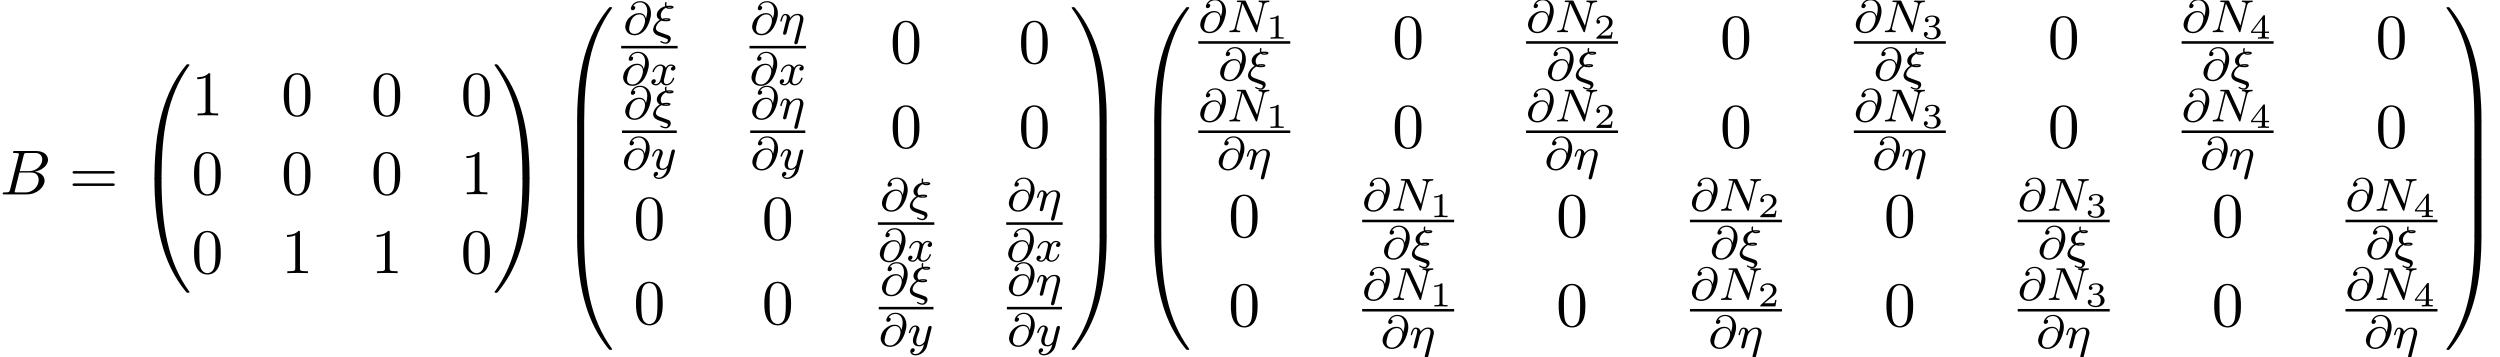 <?xml version='1.0' encoding='UTF-8'?>
<!-- This file was generated by dvisvgm 2.6.3 -->
<svg version='1.1' xmlns='http://www.w3.org/2000/svg' xmlns:xlink='http://www.w3.org/1999/xlink' width='429.527pt' height='61.341pt' viewBox='53.798 80.697 429.527 61.341'>
<defs>
<path id='g3-49' d='M2.146 -3.796C2.146 -3.975 2.122 -3.975 1.943 -3.975C1.548 -3.593 0.938 -3.593 0.723 -3.593V-3.359C0.879 -3.359 1.273 -3.359 1.632 -3.527V-0.508C1.632 -0.311 1.632 -0.233 1.016 -0.233H0.759V0C1.088 -0.024 1.554 -0.024 1.889 -0.024S2.69 -0.024 3.019 0V-0.233H2.762C2.146 -0.233 2.146 -0.311 2.146 -0.508V-3.796Z'/>
<path id='g3-50' d='M3.216 -1.118H2.995C2.983 -1.034 2.923 -0.64 2.833 -0.574C2.792 -0.538 2.307 -0.538 2.224 -0.538H1.106L1.871 -1.16C2.074 -1.321 2.606 -1.704 2.792 -1.883C2.971 -2.062 3.216 -2.367 3.216 -2.792C3.216 -3.539 2.54 -3.975 1.739 -3.975C0.968 -3.975 0.43 -3.467 0.43 -2.905C0.43 -2.6 0.687 -2.564 0.753 -2.564C0.903 -2.564 1.076 -2.672 1.076 -2.887C1.076 -3.019 0.998 -3.21 0.735 -3.21C0.873 -3.515 1.237 -3.742 1.65 -3.742C2.277 -3.742 2.612 -3.276 2.612 -2.792C2.612 -2.367 2.331 -1.931 1.913 -1.548L0.496 -0.251C0.436 -0.191 0.43 -0.185 0.43 0H3.031L3.216 -1.118Z'/>
<path id='g3-51' d='M1.757 -1.985C2.266 -1.985 2.606 -1.644 2.606 -1.034C2.606 -0.377 2.212 -0.09 1.775 -0.09C1.614 -0.09 0.998 -0.126 0.729 -0.472C0.962 -0.496 1.058 -0.652 1.058 -0.813C1.058 -1.016 0.915 -1.154 0.717 -1.154C0.556 -1.154 0.377 -1.052 0.377 -0.801C0.377 -0.209 1.034 0.126 1.793 0.126C2.678 0.126 3.27 -0.442 3.27 -1.034C3.27 -1.47 2.935 -1.931 2.224 -2.11C2.696 -2.266 3.078 -2.648 3.078 -3.138C3.078 -3.616 2.517 -3.975 1.799 -3.975C1.1 -3.975 0.568 -3.652 0.568 -3.162C0.568 -2.905 0.765 -2.833 0.885 -2.833C1.04 -2.833 1.201 -2.941 1.201 -3.15C1.201 -3.335 1.07 -3.443 0.909 -3.467C1.19 -3.778 1.733 -3.778 1.787 -3.778C2.092 -3.778 2.475 -3.634 2.475 -3.138C2.475 -2.809 2.289 -2.236 1.692 -2.2C1.584 -2.194 1.423 -2.182 1.369 -2.182C1.309 -2.176 1.243 -2.17 1.243 -2.08C1.243 -1.985 1.309 -1.985 1.411 -1.985H1.757Z'/>
<path id='g3-52' d='M3.371 -0.98V-1.213H2.672V-3.856C2.672 -3.993 2.672 -4.035 2.523 -4.035C2.415 -4.035 2.403 -4.017 2.349 -3.945L0.275 -1.213V-0.98H2.134V-0.502C2.134 -0.305 2.134 -0.233 1.632 -0.233H1.459V0C1.578 -0.006 2.14 -0.024 2.403 -0.024S3.228 -0.006 3.347 0V-0.233H3.174C2.672 -0.233 2.672 -0.305 2.672 -0.502V-0.98H3.371ZM2.176 -3.383V-1.213H0.532L2.176 -3.383Z'/>
<path id='g1-17' d='M4.152 -2.2C4.184 -2.319 4.216 -2.455 4.216 -2.63C4.216 -3.228 3.802 -3.515 3.228 -3.515C2.582 -3.515 2.168 -3.124 1.937 -2.821C1.881 -3.26 1.53 -3.515 1.124 -3.515C0.837 -3.515 0.638 -3.332 0.51 -3.084C0.327 -2.726 0.239 -2.319 0.239 -2.295C0.239 -2.224 0.295 -2.192 0.359 -2.192C0.462 -2.192 0.47 -2.224 0.526 -2.431C0.63 -2.837 0.773 -3.292 1.1 -3.292C1.299 -3.292 1.355 -3.108 1.355 -2.917C1.355 -2.774 1.315 -2.622 1.251 -2.359C1.235 -2.295 1.116 -1.825 1.084 -1.714L0.789 -0.518C0.757 -0.399 0.709 -0.199 0.709 -0.167C0.709 0.016 0.861 0.08 0.964 0.08C1.108 0.08 1.227 -0.016 1.283 -0.112C1.307 -0.159 1.371 -0.43 1.411 -0.598L1.594 -1.307C1.618 -1.427 1.698 -1.73 1.722 -1.849C1.833 -2.279 1.833 -2.287 2.016 -2.55C2.279 -2.941 2.654 -3.292 3.188 -3.292C3.475 -3.292 3.642 -3.124 3.642 -2.75C3.642 -2.598 3.579 -2.303 3.579 -2.295L2.678 1.283C2.646 1.403 2.646 1.451 2.646 1.467C2.646 1.666 2.805 1.714 2.901 1.714C3.18 1.714 3.244 1.451 3.268 1.355L4.152 -2.2Z'/>
<path id='g1-24' d='M1.618 -2.351C1.913 -2.24 2.208 -2.24 2.383 -2.24C2.654 -2.24 3.172 -2.24 3.172 -2.527C3.172 -2.766 2.742 -2.766 2.471 -2.766C2.311 -2.766 2.064 -2.766 1.753 -2.662C1.578 -2.829 1.506 -3.053 1.506 -3.276C1.506 -3.722 1.817 -4.288 2.399 -4.567C2.574 -4.384 2.782 -4.384 2.949 -4.384C3.252 -4.384 3.706 -4.4 3.706 -4.67C3.706 -4.91 3.276 -4.91 2.997 -4.91C2.861 -4.91 2.726 -4.91 2.503 -4.878C2.487 -4.933 2.463 -5.013 2.463 -5.117C2.463 -5.228 2.495 -5.364 2.495 -5.388C2.503 -5.396 2.503 -5.428 2.503 -5.436C2.503 -5.507 2.447 -5.555 2.391 -5.555C2.216 -5.555 2.216 -5.197 2.216 -5.125C2.216 -4.973 2.256 -4.838 2.264 -4.822C1.371 -4.591 0.821 -3.953 0.821 -3.324C0.821 -2.925 1.036 -2.654 1.339 -2.479C0.486 -1.993 0.191 -1.188 0.191 -0.821C0.191 -0.096 0.925 0.167 1.18 0.263C1.626 0.43 1.642 0.43 2.032 0.566C2.224 0.638 2.542 0.757 2.598 0.789C2.726 0.869 2.726 0.98 2.726 1.028C2.726 1.172 2.622 1.403 2.367 1.403C2.303 1.403 1.977 1.387 1.658 1.196C1.578 1.14 1.57 1.132 1.53 1.132C1.443 1.132 1.419 1.211 1.419 1.243C1.419 1.371 1.929 1.626 2.375 1.626C2.901 1.626 3.228 1.124 3.228 0.757C3.228 0.614 3.172 0.462 3.076 0.351C2.973 0.239 2.869 0.199 2.423 0.04C1.73 -0.207 1.211 -0.391 1.084 -0.462C0.829 -0.598 0.662 -0.789 0.662 -1.052C0.662 -1.379 0.956 -1.993 1.618 -2.351ZM3.403 -4.647C3.324 -4.631 3.244 -4.607 2.957 -4.607C2.79 -4.607 2.758 -4.607 2.662 -4.655C2.79 -4.686 2.869 -4.686 3.013 -4.686C3.228 -4.686 3.284 -4.678 3.403 -4.655V-4.647ZM2.869 -2.503C2.798 -2.487 2.718 -2.463 2.407 -2.463C2.256 -2.463 2.176 -2.463 2.048 -2.503C2.224 -2.542 2.319 -2.542 2.463 -2.542C2.694 -2.542 2.758 -2.534 2.869 -2.511V-2.503Z'/>
<path id='g1-64' d='M3.897 -2.742C3.786 -3.172 3.483 -3.642 2.758 -3.642C2 -3.642 1.522 -3.292 1.14 -2.965C0.335 -2.271 0.335 -1.347 0.335 -1.275C0.335 -0.781 0.717 0.167 1.929 0.167C2.59 0.167 3.3 -0.159 3.842 -0.893C4.368 -1.61 4.758 -2.79 4.758 -3.587C4.758 -4.878 3.953 -5.699 2.893 -5.699C1.666 -5.699 1.299 -4.678 1.299 -4.431C1.299 -4.24 1.443 -4.136 1.61 -4.136C1.865 -4.136 2.056 -4.368 2.056 -4.575C2.056 -4.678 2.032 -4.862 1.714 -4.87C2.032 -5.388 2.558 -5.491 2.885 -5.491C3.602 -5.491 4.113 -4.933 4.113 -4.009C4.113 -3.571 4.017 -3.148 3.905 -2.742H3.897ZM1.945 -0.072C1.052 -0.072 1.004 -0.829 1.004 -0.988C1.004 -1.299 1.235 -2.144 1.315 -2.343C1.522 -2.813 2.016 -3.419 2.782 -3.419C3.451 -3.419 3.738 -2.909 3.738 -2.351C3.738 -1.737 3.18 -0.072 1.945 -0.072Z'/>
<path id='g1-78' d='M6.312 -4.575C6.408 -4.965 6.583 -5.157 7.157 -5.181C7.237 -5.181 7.301 -5.228 7.301 -5.332C7.301 -5.38 7.261 -5.444 7.181 -5.444C7.125 -5.444 6.974 -5.42 6.384 -5.42C5.746 -5.42 5.643 -5.444 5.571 -5.444C5.444 -5.444 5.42 -5.356 5.42 -5.292C5.42 -5.189 5.523 -5.181 5.595 -5.181C6.081 -5.165 6.081 -4.949 6.081 -4.838C6.081 -4.798 6.081 -4.758 6.049 -4.631L5.173 -1.14L3.252 -5.3C3.188 -5.444 3.172 -5.444 2.981 -5.444H1.945C1.801 -5.444 1.698 -5.444 1.698 -5.292C1.698 -5.181 1.793 -5.181 1.961 -5.181C2.024 -5.181 2.264 -5.181 2.447 -5.133L1.379 -0.853C1.283 -0.454 1.076 -0.279 0.542 -0.263C0.494 -0.263 0.399 -0.255 0.399 -0.112C0.399 -0.064 0.438 0 0.518 0C0.55 0 0.733 -0.024 1.307 -0.024C1.937 -0.024 2.056 0 2.128 0C2.16 0 2.279 0 2.279 -0.151C2.279 -0.247 2.192 -0.263 2.136 -0.263C1.849 -0.271 1.61 -0.319 1.61 -0.598C1.61 -0.638 1.634 -0.749 1.634 -0.757L2.678 -4.918H2.686L4.902 -0.143C4.957 -0.016 4.965 0 5.053 0C5.165 0 5.173 -0.032 5.204 -0.167L6.312 -4.575Z'/>
<path id='g1-120' d='M3.993 -3.18C3.642 -3.092 3.626 -2.782 3.626 -2.75C3.626 -2.574 3.762 -2.455 3.937 -2.455S4.384 -2.59 4.384 -2.933C4.384 -3.387 3.881 -3.515 3.587 -3.515C3.212 -3.515 2.909 -3.252 2.726 -2.941C2.55 -3.363 2.136 -3.515 1.809 -3.515C0.94 -3.515 0.454 -2.519 0.454 -2.295C0.454 -2.224 0.51 -2.192 0.574 -2.192C0.669 -2.192 0.685 -2.232 0.709 -2.327C0.893 -2.909 1.371 -3.292 1.785 -3.292C2.096 -3.292 2.248 -3.068 2.248 -2.782C2.248 -2.622 2.152 -2.256 2.088 -2C2.032 -1.769 1.857 -1.06 1.817 -0.909C1.706 -0.478 1.419 -0.143 1.06 -0.143C1.028 -0.143 0.821 -0.143 0.654 -0.255C1.02 -0.343 1.02 -0.677 1.02 -0.685C1.02 -0.869 0.877 -0.98 0.701 -0.98C0.486 -0.98 0.255 -0.797 0.255 -0.494C0.255 -0.128 0.646 0.08 1.052 0.08C1.474 0.08 1.769 -0.239 1.913 -0.494C2.088 -0.104 2.455 0.08 2.837 0.08C3.706 0.08 4.184 -0.917 4.184 -1.14C4.184 -1.219 4.121 -1.243 4.065 -1.243C3.969 -1.243 3.953 -1.188 3.929 -1.108C3.77 -0.574 3.316 -0.143 2.853 -0.143C2.59 -0.143 2.399 -0.319 2.399 -0.654C2.399 -0.813 2.447 -0.996 2.558 -1.443C2.614 -1.682 2.79 -2.383 2.829 -2.534C2.941 -2.949 3.22 -3.292 3.579 -3.292C3.618 -3.292 3.826 -3.292 3.993 -3.18Z'/>
<path id='g1-121' d='M4.129 -3.005C4.16 -3.116 4.16 -3.132 4.16 -3.188C4.16 -3.387 4.001 -3.435 3.905 -3.435C3.866 -3.435 3.682 -3.427 3.579 -3.22C3.563 -3.18 3.491 -2.893 3.451 -2.726L2.973 -0.813C2.965 -0.789 2.622 -0.143 2.04 -0.143C1.65 -0.143 1.514 -0.43 1.514 -0.789C1.514 -1.251 1.785 -1.961 1.969 -2.423C2.048 -2.622 2.072 -2.694 2.072 -2.837C2.072 -3.276 1.722 -3.515 1.355 -3.515C0.566 -3.515 0.239 -2.391 0.239 -2.295C0.239 -2.224 0.295 -2.192 0.359 -2.192C0.462 -2.192 0.47 -2.24 0.494 -2.319C0.701 -3.013 1.044 -3.292 1.331 -3.292C1.451 -3.292 1.522 -3.212 1.522 -3.029C1.522 -2.861 1.459 -2.678 1.403 -2.534C1.076 -1.69 0.94 -1.283 0.94 -0.909C0.94 -0.128 1.53 0.08 2 0.08C2.375 0.08 2.646 -0.088 2.837 -0.271C2.726 0.175 2.646 0.486 2.343 0.869C2.08 1.196 1.761 1.403 1.403 1.403C1.267 1.403 0.964 1.379 0.805 1.14C1.227 1.108 1.259 0.749 1.259 0.701C1.259 0.51 1.116 0.406 0.948 0.406C0.773 0.406 0.494 0.542 0.494 0.933C0.494 1.307 0.837 1.626 1.403 1.626C2.216 1.626 3.132 0.972 3.371 0.008L4.129 -3.005Z'/>
<path id='g0-48' d='M4.08 19.309C4.32 19.309 4.385 19.309 4.385 19.156C4.407 11.509 5.291 5.16 9.109 -0.175C9.185 -0.273 9.185 -0.295 9.185 -0.316C9.185 -0.425 9.109 -0.425 8.935 -0.425S8.738 -0.425 8.716 -0.404C8.673 -0.371 7.287 1.222 6.185 3.415C4.745 6.295 3.84 9.6 3.436 13.571C3.404 13.909 3.175 16.178 3.175 18.764V19.189C3.185 19.309 3.251 19.309 3.48 19.309H4.08Z'/>
<path id='g0-49' d='M6.36 18.764C6.36 12.098 5.171 8.193 4.833 7.091C4.091 4.669 2.88 2.116 1.058 -0.131C0.895 -0.327 0.851 -0.382 0.807 -0.404C0.785 -0.415 0.775 -0.425 0.6 -0.425C0.436 -0.425 0.349 -0.425 0.349 -0.316C0.349 -0.295 0.349 -0.273 0.491 -0.076C4.287 5.225 5.138 11.771 5.149 19.156C5.149 19.309 5.215 19.309 5.455 19.309H6.055C6.284 19.309 6.349 19.309 6.36 19.189V18.764Z'/>
<path id='g0-64' d='M3.48 -0.545C3.251 -0.545 3.185 -0.545 3.175 -0.425V0C3.175 6.665 4.364 10.571 4.702 11.673C5.444 14.095 6.655 16.647 8.476 18.895C8.64 19.091 8.684 19.145 8.727 19.167C8.749 19.178 8.76 19.189 8.935 19.189S9.185 19.189 9.185 19.08C9.185 19.058 9.185 19.036 9.12 18.938C5.487 13.898 4.396 7.833 4.385 -0.393C4.385 -0.545 4.32 -0.545 4.08 -0.545H3.48Z'/>
<path id='g0-65' d='M6.36 -0.425C6.349 -0.545 6.284 -0.545 6.055 -0.545H5.455C5.215 -0.545 5.149 -0.545 5.149 -0.393C5.149 0.731 5.138 3.327 4.855 6.044C4.265 11.684 2.815 15.589 0.425 18.938C0.349 19.036 0.349 19.058 0.349 19.08C0.349 19.189 0.436 19.189 0.6 19.189C0.775 19.189 0.796 19.189 0.818 19.167C0.862 19.135 2.247 17.542 3.349 15.349C4.789 12.469 5.695 9.164 6.098 5.193C6.131 4.855 6.36 2.585 6.36 0V-0.425Z'/>
<path id='g0-66' d='M4.385 0.185C4.385 -0.098 4.375 -0.109 4.08 -0.109H3.48C3.185 -0.109 3.175 -0.098 3.175 0.185V6.36C3.175 6.644 3.185 6.655 3.48 6.655H4.08C4.375 6.655 4.385 6.644 4.385 6.36V0.185Z'/>
<path id='g0-67' d='M6.36 0.185C6.36 -0.098 6.349 -0.109 6.055 -0.109H5.455C5.16 -0.109 5.149 -0.098 5.149 0.185V6.36C5.149 6.644 5.16 6.655 5.455 6.655H6.055C6.349 6.655 6.36 6.644 6.36 6.36V0.185Z'/>
<path id='g4-48' d='M5.018 -3.491C5.018 -4.364 4.964 -5.236 4.582 -6.044C4.08 -7.091 3.185 -7.265 2.727 -7.265C2.073 -7.265 1.276 -6.982 0.829 -5.967C0.48 -5.215 0.425 -4.364 0.425 -3.491C0.425 -2.673 0.469 -1.691 0.916 -0.862C1.385 0.022 2.182 0.24 2.716 0.24C3.305 0.24 4.135 0.011 4.615 -1.025C4.964 -1.778 5.018 -2.629 5.018 -3.491ZM2.716 0C2.291 0 1.647 -0.273 1.451 -1.32C1.331 -1.975 1.331 -2.978 1.331 -3.622C1.331 -4.32 1.331 -5.04 1.418 -5.629C1.625 -6.927 2.444 -7.025 2.716 -7.025C3.076 -7.025 3.796 -6.829 4.004 -5.749C4.113 -5.138 4.113 -4.309 4.113 -3.622C4.113 -2.804 4.113 -2.062 3.993 -1.364C3.829 -0.327 3.207 0 2.716 0Z'/>
<path id='g4-49' d='M3.207 -6.982C3.207 -7.244 3.207 -7.265 2.956 -7.265C2.28 -6.567 1.32 -6.567 0.971 -6.567V-6.229C1.189 -6.229 1.833 -6.229 2.4 -6.513V-0.862C2.4 -0.469 2.367 -0.338 1.385 -0.338H1.036V0C1.418 -0.033 2.367 -0.033 2.804 -0.033S4.189 -0.033 4.571 0V-0.338H4.222C3.24 -0.338 3.207 -0.458 3.207 -0.862V-6.982Z'/>
<path id='g4-61' d='M7.495 -3.567C7.658 -3.567 7.865 -3.567 7.865 -3.785S7.658 -4.004 7.505 -4.004H0.971C0.818 -4.004 0.611 -4.004 0.611 -3.785S0.818 -3.567 0.982 -3.567H7.495ZM7.505 -1.451C7.658 -1.451 7.865 -1.451 7.865 -1.669S7.658 -1.887 7.495 -1.887H0.982C0.818 -1.887 0.611 -1.887 0.611 -1.669S0.818 -1.451 0.971 -1.451H7.505Z'/>
<path id='g2-66' d='M1.745 -0.851C1.636 -0.425 1.615 -0.338 0.753 -0.338C0.567 -0.338 0.458 -0.338 0.458 -0.12C0.458 0 0.556 0 0.753 0H4.647C6.371 0 7.658 -1.287 7.658 -2.356C7.658 -3.142 7.025 -3.775 5.967 -3.895C7.102 -4.102 8.247 -4.909 8.247 -5.945C8.247 -6.753 7.527 -7.451 6.218 -7.451H2.553C2.345 -7.451 2.236 -7.451 2.236 -7.233C2.236 -7.113 2.335 -7.113 2.542 -7.113C2.564 -7.113 2.771 -7.113 2.956 -7.091C3.153 -7.069 3.251 -7.058 3.251 -6.916C3.251 -6.873 3.24 -6.84 3.207 -6.709L1.745 -0.851ZM3.393 -3.993L4.069 -6.698C4.167 -7.08 4.189 -7.113 4.658 -7.113H6.065C7.025 -7.113 7.255 -6.469 7.255 -5.989C7.255 -5.029 6.316 -3.993 4.985 -3.993H3.393ZM2.902 -0.338C2.749 -0.338 2.727 -0.338 2.662 -0.349C2.553 -0.36 2.52 -0.371 2.52 -0.458C2.52 -0.491 2.52 -0.513 2.575 -0.709L3.327 -3.753H5.389C6.436 -3.753 6.644 -2.945 6.644 -2.476C6.644 -1.396 5.673 -0.338 4.385 -0.338H2.902Z'/>
</defs>
<g id='page1'>
<use x='53.798' y='114.095' xlink:href='#g2-66'/>
<use x='65.65' y='114.095' xlink:href='#g4-61'/>
<use x='77.166' y='92.168' xlink:href='#g0-48'/>
<use x='77.166' y='111.804' xlink:href='#g0-64'/>
<use x='86.711' y='100.528' xlink:href='#g4-49'/>
<use x='102.128' y='100.528' xlink:href='#g4-48'/>
<use x='117.545' y='100.528' xlink:href='#g4-48'/>
<use x='132.963' y='100.528' xlink:href='#g4-48'/>
<use x='86.711' y='114.078' xlink:href='#g4-48'/>
<use x='102.128' y='114.078' xlink:href='#g4-48'/>
<use x='117.545' y='114.078' xlink:href='#g4-48'/>
<use x='132.963' y='114.078' xlink:href='#g4-49'/>
<use x='86.711' y='127.627' xlink:href='#g4-48'/>
<use x='102.128' y='127.627' xlink:href='#g4-49'/>
<use x='117.545' y='127.627' xlink:href='#g4-49'/>
<use x='132.963' y='127.627' xlink:href='#g4-48'/>
<use x='138.417' y='92.168' xlink:href='#g0-49'/>
<use x='138.417' y='111.804' xlink:href='#g0-65'/>
<use x='149.781' y='82.349' xlink:href='#g0-48'/>
<use x='149.781' y='101.549' xlink:href='#g0-66'/>
<use x='149.781' y='108.095' xlink:href='#g0-66'/>
<use x='149.781' y='114.641' xlink:href='#g0-66'/>
<use x='149.781' y='121.622' xlink:href='#g0-64'/>
<use x='160.888' y='86.593' xlink:href='#g1-64'/>
<use x='165.82' y='86.593' xlink:href='#g1-24'/>
<rect x='160.522' y='88.58' height='0.436' width='9.698'/>
<use x='160.522' y='95.287' xlink:href='#g1-64'/>
<use x='165.453' y='95.287' xlink:href='#g1-120'/>
<use x='182.69' y='86.593' xlink:href='#g1-64'/>
<use x='187.621' y='86.593' xlink:href='#g1-17'/>
<rect x='182.574' y='88.58' height='0.436' width='9.698'/>
<use x='182.574' y='95.287' xlink:href='#g1-64'/>
<use x='187.506' y='95.287' xlink:href='#g1-120'/>
<use x='206.748' y='91.525' xlink:href='#g4-48'/>
<use x='228.8' y='91.525' xlink:href='#g4-48'/>
<use x='160.888' y='101.125' xlink:href='#g1-64'/>
<use x='165.82' y='101.125' xlink:href='#g1-24'/>
<rect x='160.669' y='103.111' height='0.436' width='9.403'/>
<use x='160.669' y='109.818' xlink:href='#g1-64'/>
<use x='165.601' y='109.818' xlink:href='#g1-121'/>
<use x='182.69' y='101.125' xlink:href='#g1-64'/>
<use x='187.621' y='101.125' xlink:href='#g1-17'/>
<rect x='182.69' y='103.111' height='0.436' width='9.467'/>
<use x='182.722' y='109.818' xlink:href='#g1-64'/>
<use x='187.653' y='109.818' xlink:href='#g1-121'/>
<use x='206.748' y='106.056' xlink:href='#g4-48'/>
<use x='228.8' y='106.056' xlink:href='#g4-48'/>
<use x='162.644' y='121.834' xlink:href='#g4-48'/>
<use x='184.696' y='121.834' xlink:href='#g4-48'/>
<use x='204.993' y='116.903' xlink:href='#g1-64'/>
<use x='209.924' y='116.903' xlink:href='#g1-24'/>
<rect x='204.626' y='118.889' height='0.436' width='9.698'/>
<use x='204.626' y='125.596' xlink:href='#g1-64'/>
<use x='209.558' y='125.596' xlink:href='#g1-120'/>
<use x='226.794' y='116.903' xlink:href='#g1-64'/>
<use x='231.726' y='116.903' xlink:href='#g1-17'/>
<rect x='226.678' y='118.889' height='0.436' width='9.698'/>
<use x='226.678' y='125.596' xlink:href='#g1-64'/>
<use x='231.61' y='125.596' xlink:href='#g1-120'/>
<use x='162.644' y='136.365' xlink:href='#g4-48'/>
<use x='184.696' y='136.365' xlink:href='#g4-48'/>
<use x='204.993' y='131.434' xlink:href='#g1-64'/>
<use x='209.924' y='131.434' xlink:href='#g1-24'/>
<rect x='204.774' y='133.42' height='0.436' width='9.403'/>
<use x='204.774' y='140.127' xlink:href='#g1-64'/>
<use x='209.705' y='140.127' xlink:href='#g1-121'/>
<use x='226.794' y='131.434' xlink:href='#g1-64'/>
<use x='231.726' y='131.434' xlink:href='#g1-17'/>
<rect x='226.794' y='133.42' height='0.436' width='9.467'/>
<use x='226.826' y='140.127' xlink:href='#g1-64'/>
<use x='231.757' y='140.127' xlink:href='#g1-121'/>
<use x='237.572' y='82.349' xlink:href='#g0-49'/>
<use x='237.572' y='101.549' xlink:href='#g0-67'/>
<use x='237.572' y='108.095' xlink:href='#g0-67'/>
<use x='237.572' y='114.641' xlink:href='#g0-67'/>
<use x='237.572' y='121.622' xlink:href='#g0-65'/>
<use x='248.936' y='82.349' xlink:href='#g0-48'/>
<use x='248.936' y='101.549' xlink:href='#g0-66'/>
<use x='248.936' y='108.095' xlink:href='#g0-66'/>
<use x='248.936' y='114.641' xlink:href='#g0-66'/>
<use x='248.936' y='121.622' xlink:href='#g0-64'/>
<use x='259.677' y='86.232' xlink:href='#g1-64'/>
<use x='264.608' y='86.232' xlink:href='#g1-78'/>
<use x='271.33' y='87.339' xlink:href='#g3-49'/>
<rect x='259.677' y='87.775' height='0.436' width='15.804'/>
<use x='263.096' y='94.483' xlink:href='#g1-64'/>
<use x='268.028' y='94.483' xlink:href='#g1-24'/>
<use x='293.009' y='90.721' xlink:href='#g4-48'/>
<use x='315.992' y='86.232' xlink:href='#g1-64'/>
<use x='320.924' y='86.232' xlink:href='#g1-78'/>
<use x='327.645' y='87.339' xlink:href='#g3-50'/>
<rect x='315.992' y='87.775' height='0.436' width='15.804'/>
<use x='319.412' y='94.483' xlink:href='#g1-64'/>
<use x='324.343' y='94.483' xlink:href='#g1-24'/>
<use x='349.325' y='90.721' xlink:href='#g4-48'/>
<use x='372.308' y='86.232' xlink:href='#g1-64'/>
<use x='377.239' y='86.232' xlink:href='#g1-78'/>
<use x='383.96' y='87.339' xlink:href='#g3-51'/>
<rect x='372.308' y='87.775' height='0.436' width='15.804'/>
<use x='375.727' y='94.483' xlink:href='#g1-64'/>
<use x='380.659' y='94.483' xlink:href='#g1-24'/>
<use x='405.64' y='90.721' xlink:href='#g4-48'/>
<use x='428.623' y='86.232' xlink:href='#g1-64'/>
<use x='433.554' y='86.232' xlink:href='#g1-78'/>
<use x='440.276' y='87.339' xlink:href='#g3-52'/>
<rect x='428.623' y='87.775' height='0.436' width='15.804'/>
<use x='432.042' y='94.483' xlink:href='#g1-64'/>
<use x='436.974' y='94.483' xlink:href='#g1-24'/>
<use x='461.955' y='90.721' xlink:href='#g4-48'/>
<use x='259.677' y='101.567' xlink:href='#g1-64'/>
<use x='264.608' y='101.567' xlink:href='#g1-78'/>
<use x='271.33' y='102.674' xlink:href='#g3-49'/>
<rect x='259.677' y='103.111' height='0.436' width='15.804'/>
<use x='262.845' y='109.818' xlink:href='#g1-64'/>
<use x='267.777' y='109.818' xlink:href='#g1-17'/>
<use x='293.009' y='106.056' xlink:href='#g4-48'/>
<use x='315.992' y='101.567' xlink:href='#g1-64'/>
<use x='320.924' y='101.567' xlink:href='#g1-78'/>
<use x='327.645' y='102.674' xlink:href='#g3-50'/>
<rect x='315.992' y='103.111' height='0.436' width='15.804'/>
<use x='319.161' y='109.818' xlink:href='#g1-64'/>
<use x='324.092' y='109.818' xlink:href='#g1-17'/>
<use x='349.325' y='106.056' xlink:href='#g4-48'/>
<use x='372.308' y='101.567' xlink:href='#g1-64'/>
<use x='377.239' y='101.567' xlink:href='#g1-78'/>
<use x='383.96' y='102.674' xlink:href='#g3-51'/>
<rect x='372.308' y='103.111' height='0.436' width='15.804'/>
<use x='375.476' y='109.818' xlink:href='#g1-64'/>
<use x='380.408' y='109.818' xlink:href='#g1-17'/>
<use x='405.64' y='106.056' xlink:href='#g4-48'/>
<use x='428.623' y='101.567' xlink:href='#g1-64'/>
<use x='433.554' y='101.567' xlink:href='#g1-78'/>
<use x='440.276' y='102.674' xlink:href='#g3-52'/>
<rect x='428.623' y='103.111' height='0.436' width='15.804'/>
<use x='431.791' y='109.818' xlink:href='#g1-64'/>
<use x='436.723' y='109.818' xlink:href='#g1-17'/>
<use x='461.955' y='106.056' xlink:href='#g4-48'/>
<use x='264.852' y='121.391' xlink:href='#g4-48'/>
<use x='287.834' y='116.903' xlink:href='#g1-64'/>
<use x='292.766' y='116.903' xlink:href='#g1-78'/>
<use x='299.487' y='118.009' xlink:href='#g3-49'/>
<rect x='287.834' y='118.446' height='0.436' width='15.804'/>
<use x='291.254' y='125.153' xlink:href='#g1-64'/>
<use x='296.185' y='125.153' xlink:href='#g1-24'/>
<use x='321.167' y='121.391' xlink:href='#g4-48'/>
<use x='344.15' y='116.903' xlink:href='#g1-64'/>
<use x='349.081' y='116.903' xlink:href='#g1-78'/>
<use x='355.803' y='118.009' xlink:href='#g3-50'/>
<rect x='344.15' y='118.446' height='0.436' width='15.804'/>
<use x='347.569' y='125.153' xlink:href='#g1-64'/>
<use x='352.501' y='125.153' xlink:href='#g1-24'/>
<use x='377.482' y='121.391' xlink:href='#g4-48'/>
<use x='400.465' y='116.903' xlink:href='#g1-64'/>
<use x='405.397' y='116.903' xlink:href='#g1-78'/>
<use x='412.118' y='118.009' xlink:href='#g3-51'/>
<rect x='400.465' y='118.446' height='0.436' width='15.804'/>
<use x='403.885' y='125.153' xlink:href='#g1-64'/>
<use x='408.816' y='125.153' xlink:href='#g1-24'/>
<use x='433.798' y='121.391' xlink:href='#g4-48'/>
<use x='456.781' y='116.903' xlink:href='#g1-64'/>
<use x='461.712' y='116.903' xlink:href='#g1-78'/>
<use x='468.434' y='118.009' xlink:href='#g3-52'/>
<rect x='456.781' y='118.446' height='0.436' width='15.804'/>
<use x='460.2' y='125.153' xlink:href='#g1-64'/>
<use x='465.132' y='125.153' xlink:href='#g1-24'/>
<use x='264.852' y='136.726' xlink:href='#g4-48'/>
<use x='287.834' y='132.238' xlink:href='#g1-64'/>
<use x='292.766' y='132.238' xlink:href='#g1-78'/>
<use x='299.487' y='133.345' xlink:href='#g3-49'/>
<rect x='287.834' y='133.781' height='0.436' width='15.804'/>
<use x='291.003' y='140.488' xlink:href='#g1-64'/>
<use x='295.935' y='140.488' xlink:href='#g1-17'/>
<use x='321.167' y='136.726' xlink:href='#g4-48'/>
<use x='344.15' y='132.238' xlink:href='#g1-64'/>
<use x='349.081' y='132.238' xlink:href='#g1-78'/>
<use x='355.803' y='133.345' xlink:href='#g3-50'/>
<rect x='344.15' y='133.781' height='0.436' width='15.804'/>
<use x='347.318' y='140.488' xlink:href='#g1-64'/>
<use x='352.25' y='140.488' xlink:href='#g1-17'/>
<use x='377.482' y='136.726' xlink:href='#g4-48'/>
<use x='400.465' y='132.238' xlink:href='#g1-64'/>
<use x='405.397' y='132.238' xlink:href='#g1-78'/>
<use x='412.118' y='133.345' xlink:href='#g3-51'/>
<rect x='400.465' y='133.781' height='0.436' width='15.804'/>
<use x='403.634' y='140.488' xlink:href='#g1-64'/>
<use x='408.565' y='140.488' xlink:href='#g1-17'/>
<use x='433.798' y='136.726' xlink:href='#g4-48'/>
<use x='456.781' y='132.238' xlink:href='#g1-64'/>
<use x='461.712' y='132.238' xlink:href='#g1-78'/>
<use x='468.434' y='133.345' xlink:href='#g3-52'/>
<rect x='456.781' y='133.781' height='0.436' width='15.804'/>
<use x='459.949' y='140.488' xlink:href='#g1-64'/>
<use x='464.881' y='140.488' xlink:href='#g1-17'/>
<use x='473.78' y='82.349' xlink:href='#g0-49'/>
<use x='473.78' y='101.549' xlink:href='#g0-67'/>
<use x='473.78' y='108.095' xlink:href='#g0-67'/>
<use x='473.78' y='114.641' xlink:href='#g0-67'/>
<use x='473.78' y='121.622' xlink:href='#g0-65'/>
</g>
</svg><!--Rendered by QuickLaTeX.com-->